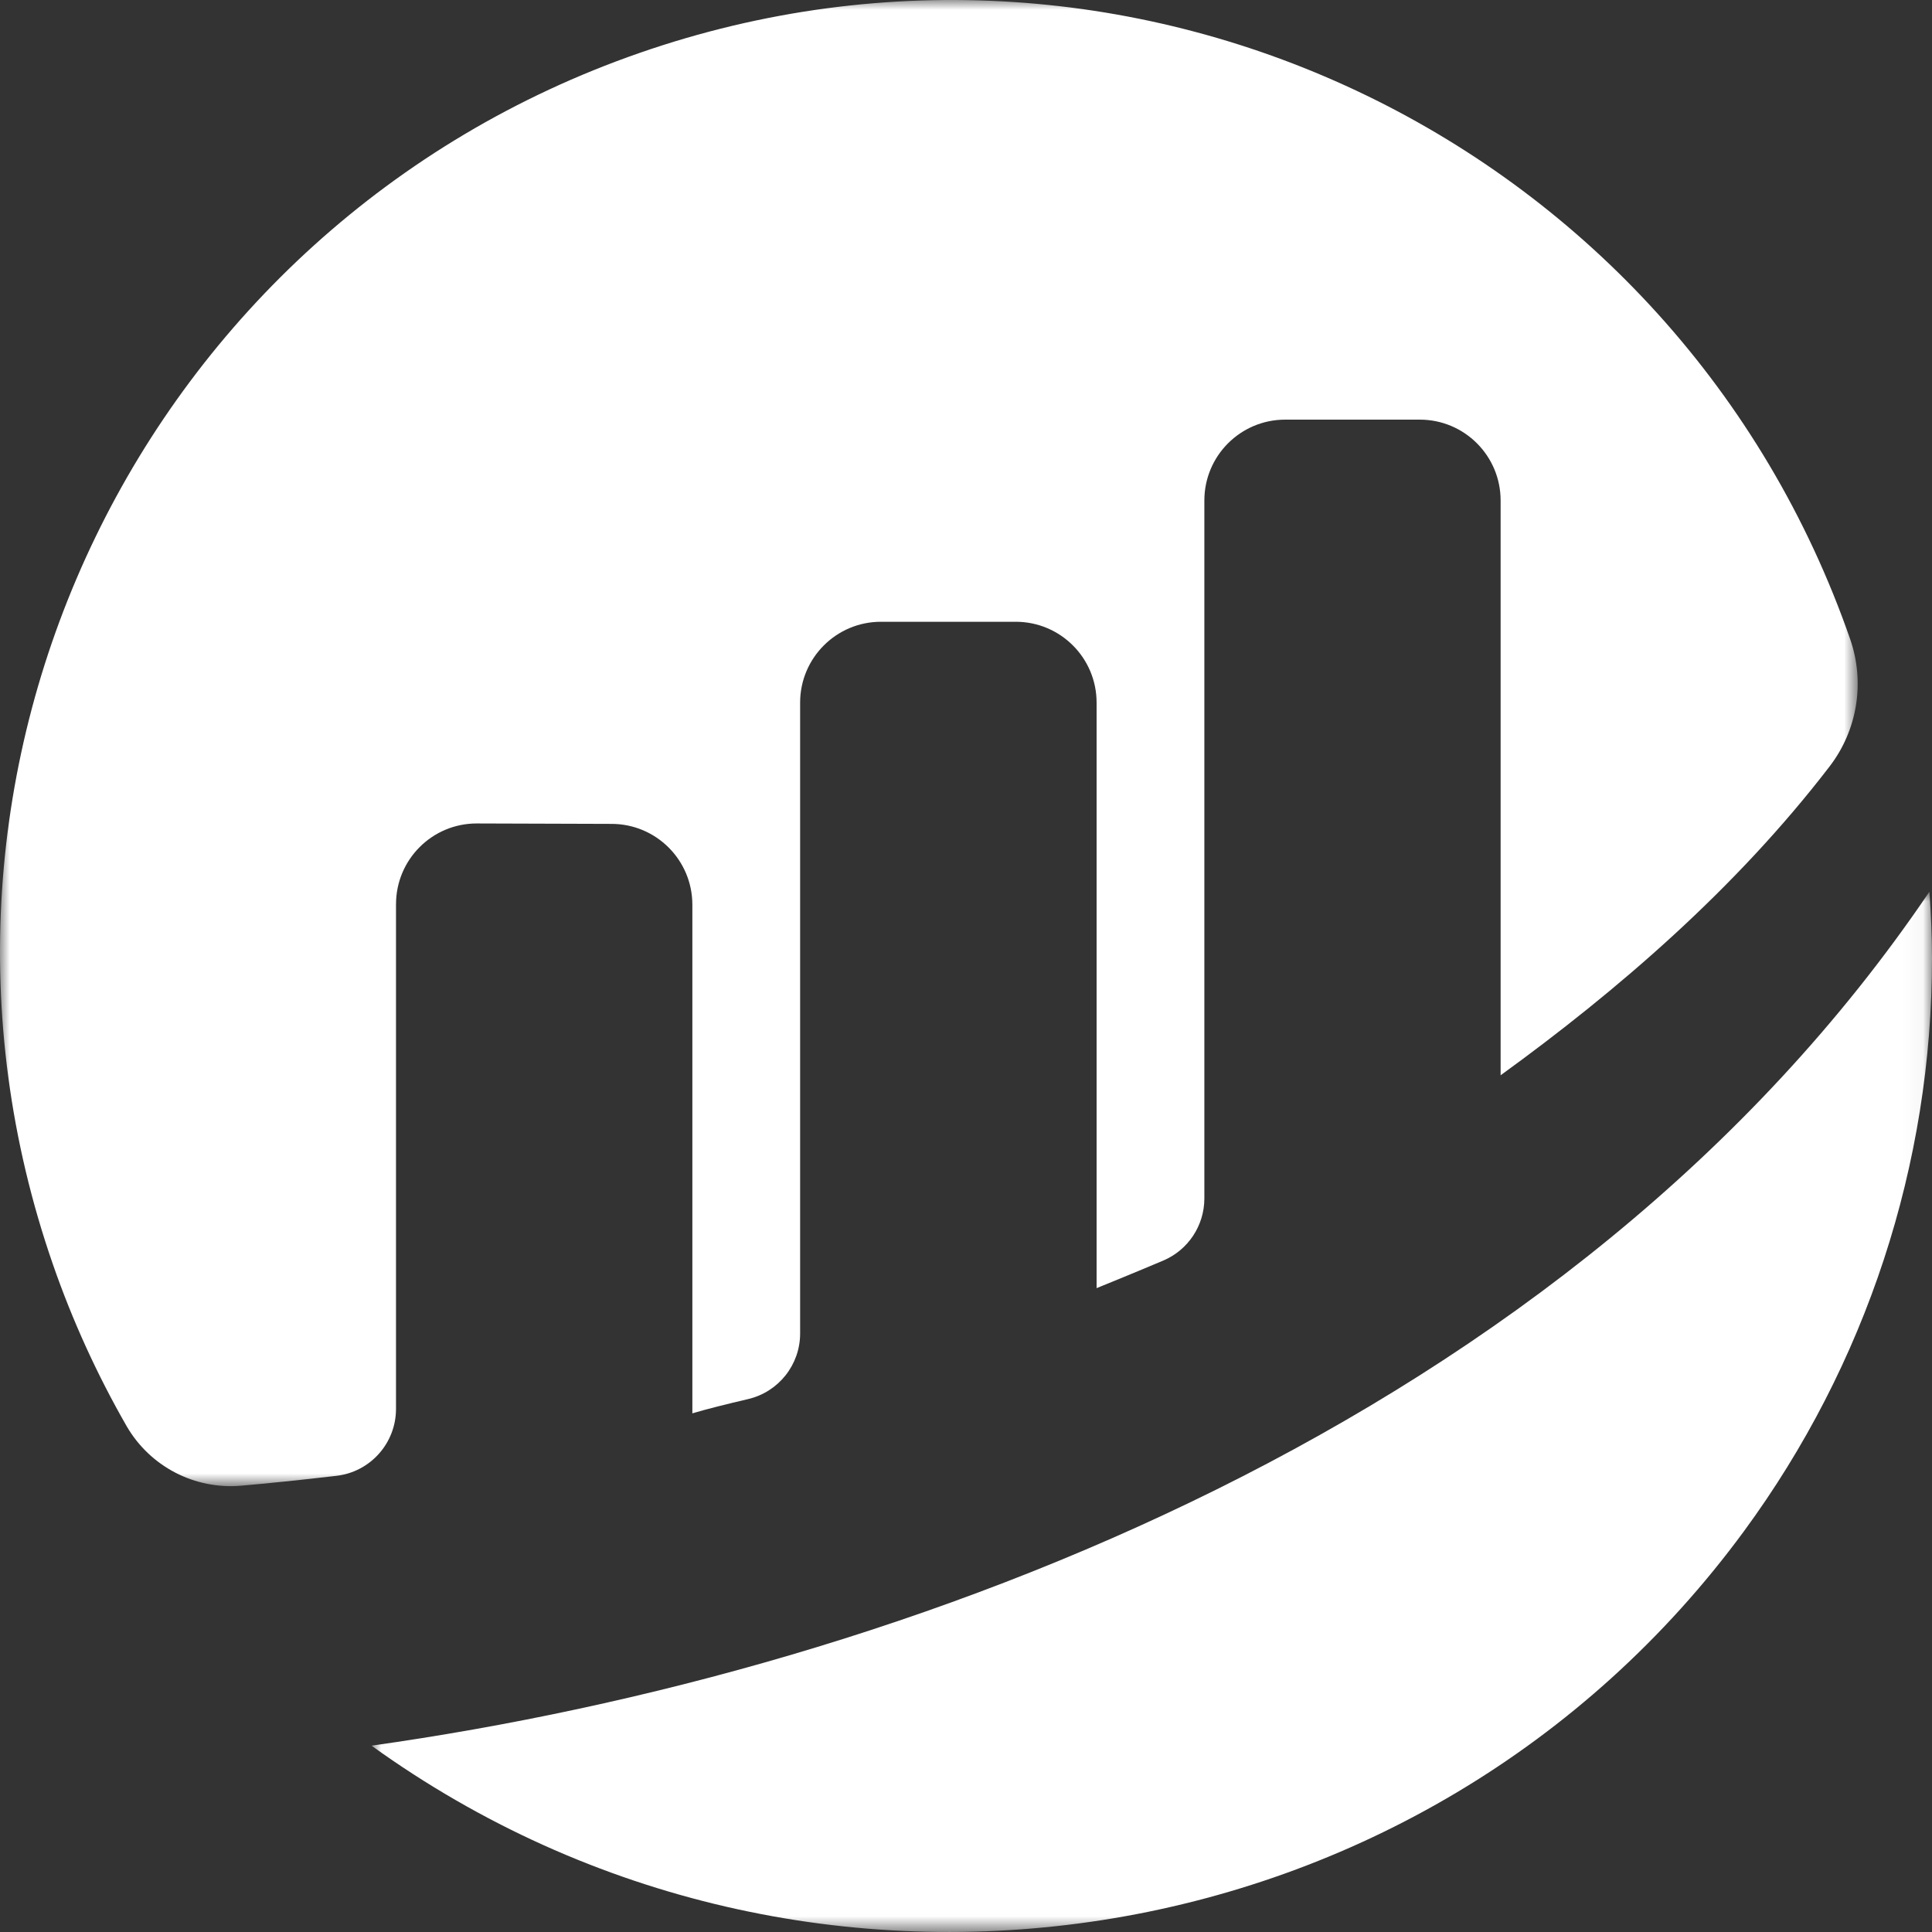 <?xml version="1.0" encoding="UTF-8"?>
<svg width="99px" height="99px" viewBox="0 0 99 99" version="1.1" xmlns="http://www.w3.org/2000/svg" xmlns:xlink="http://www.w3.org/1999/xlink">
    <rect x="0" y="0" width="99" height="99" fill="#333333" stroke="none"/>
    <title>ETH</title>
    <defs>
        <polygon id="path-1" points="0 0 95.192 0 95.192 76.154 0 76.154"></polygon>
        <polygon id="path-3" points="0 0 79.962 0 79.962 53.308 0 53.308"></polygon>
    </defs>
    <g id="Page-1" stroke="none" stroke-width="1" fill="none" fill-rule="evenodd">
        <g id="ETH">
            <g id="Group-3" transform="translate(0, 0)">
                <mask id="mask-2" fill="white">
                    <use xlink:href="#path-1"></use>
                </mask>
                <g id="Clip-2"></g>
                <path d="M20.293,46.332 C20.293,44.047 22.145,42.195 24.429,42.196 L24.448,42.196 L31.337,42.218 C33.624,42.218 35.478,44.073 35.478,46.361 L35.478,72.423 C36.254,72.193 37.247,71.947 38.339,71.691 C39.898,71.324 41,69.933 41,68.331 L41,36.005 C41,33.717 42.854,31.861 45.141,31.861 L52.051,31.861 C54.338,31.861 56.192,33.716 56.192,36.004 L56.192,66.007 C56.192,66.007 57.921,65.308 59.604,64.596 C60.882,64.056 61.713,62.802 61.714,61.414 L61.714,25.646 C61.714,23.358 63.568,21.503 65.855,21.503 L72.757,21.503 C75.043,21.505 76.895,23.359 76.895,25.646 L76.895,55.1 C82.879,50.761 88.944,45.542 93.757,39.268 C95.175,37.418 95.572,34.979 94.815,32.775 C85.975,7.33 58.192,-6.127 32.759,2.717 C7.326,11.561 -6.124,39.357 2.716,64.802 C3.713,67.673 4.977,70.445 6.49,73.081 C7.692,75.154 9.986,76.343 12.372,76.129 C13.678,76.014 15.304,75.852 17.237,75.625 C18.976,75.424 20.29,73.952 20.292,72.199 L20.292,46.332" id="Fill-1" fill="#FFFFFF" mask="url(#mask-2)"></path>
            </g>
            <g id="Group-6" transform="translate(19.038, 45.692)">
                <mask id="mask-4" fill="white">
                    <use xlink:href="#path-3"></use>
                </mask>
                <g id="Clip-5"></g>
                <path d="M0,43.76 C22.484,59.966 53.972,55.044 70.329,32.767 C76.591,24.238 79.964,13.961 79.962,3.414 C79.962,2.263 79.908,1.13 79.83,0 C61.435,27.183 27.47,39.891 0,43.76" id="Fill-4" fill="#FFFFFF" mask="url(#mask-4)"></path>
            </g>
        </g>
    </g>
</svg>
